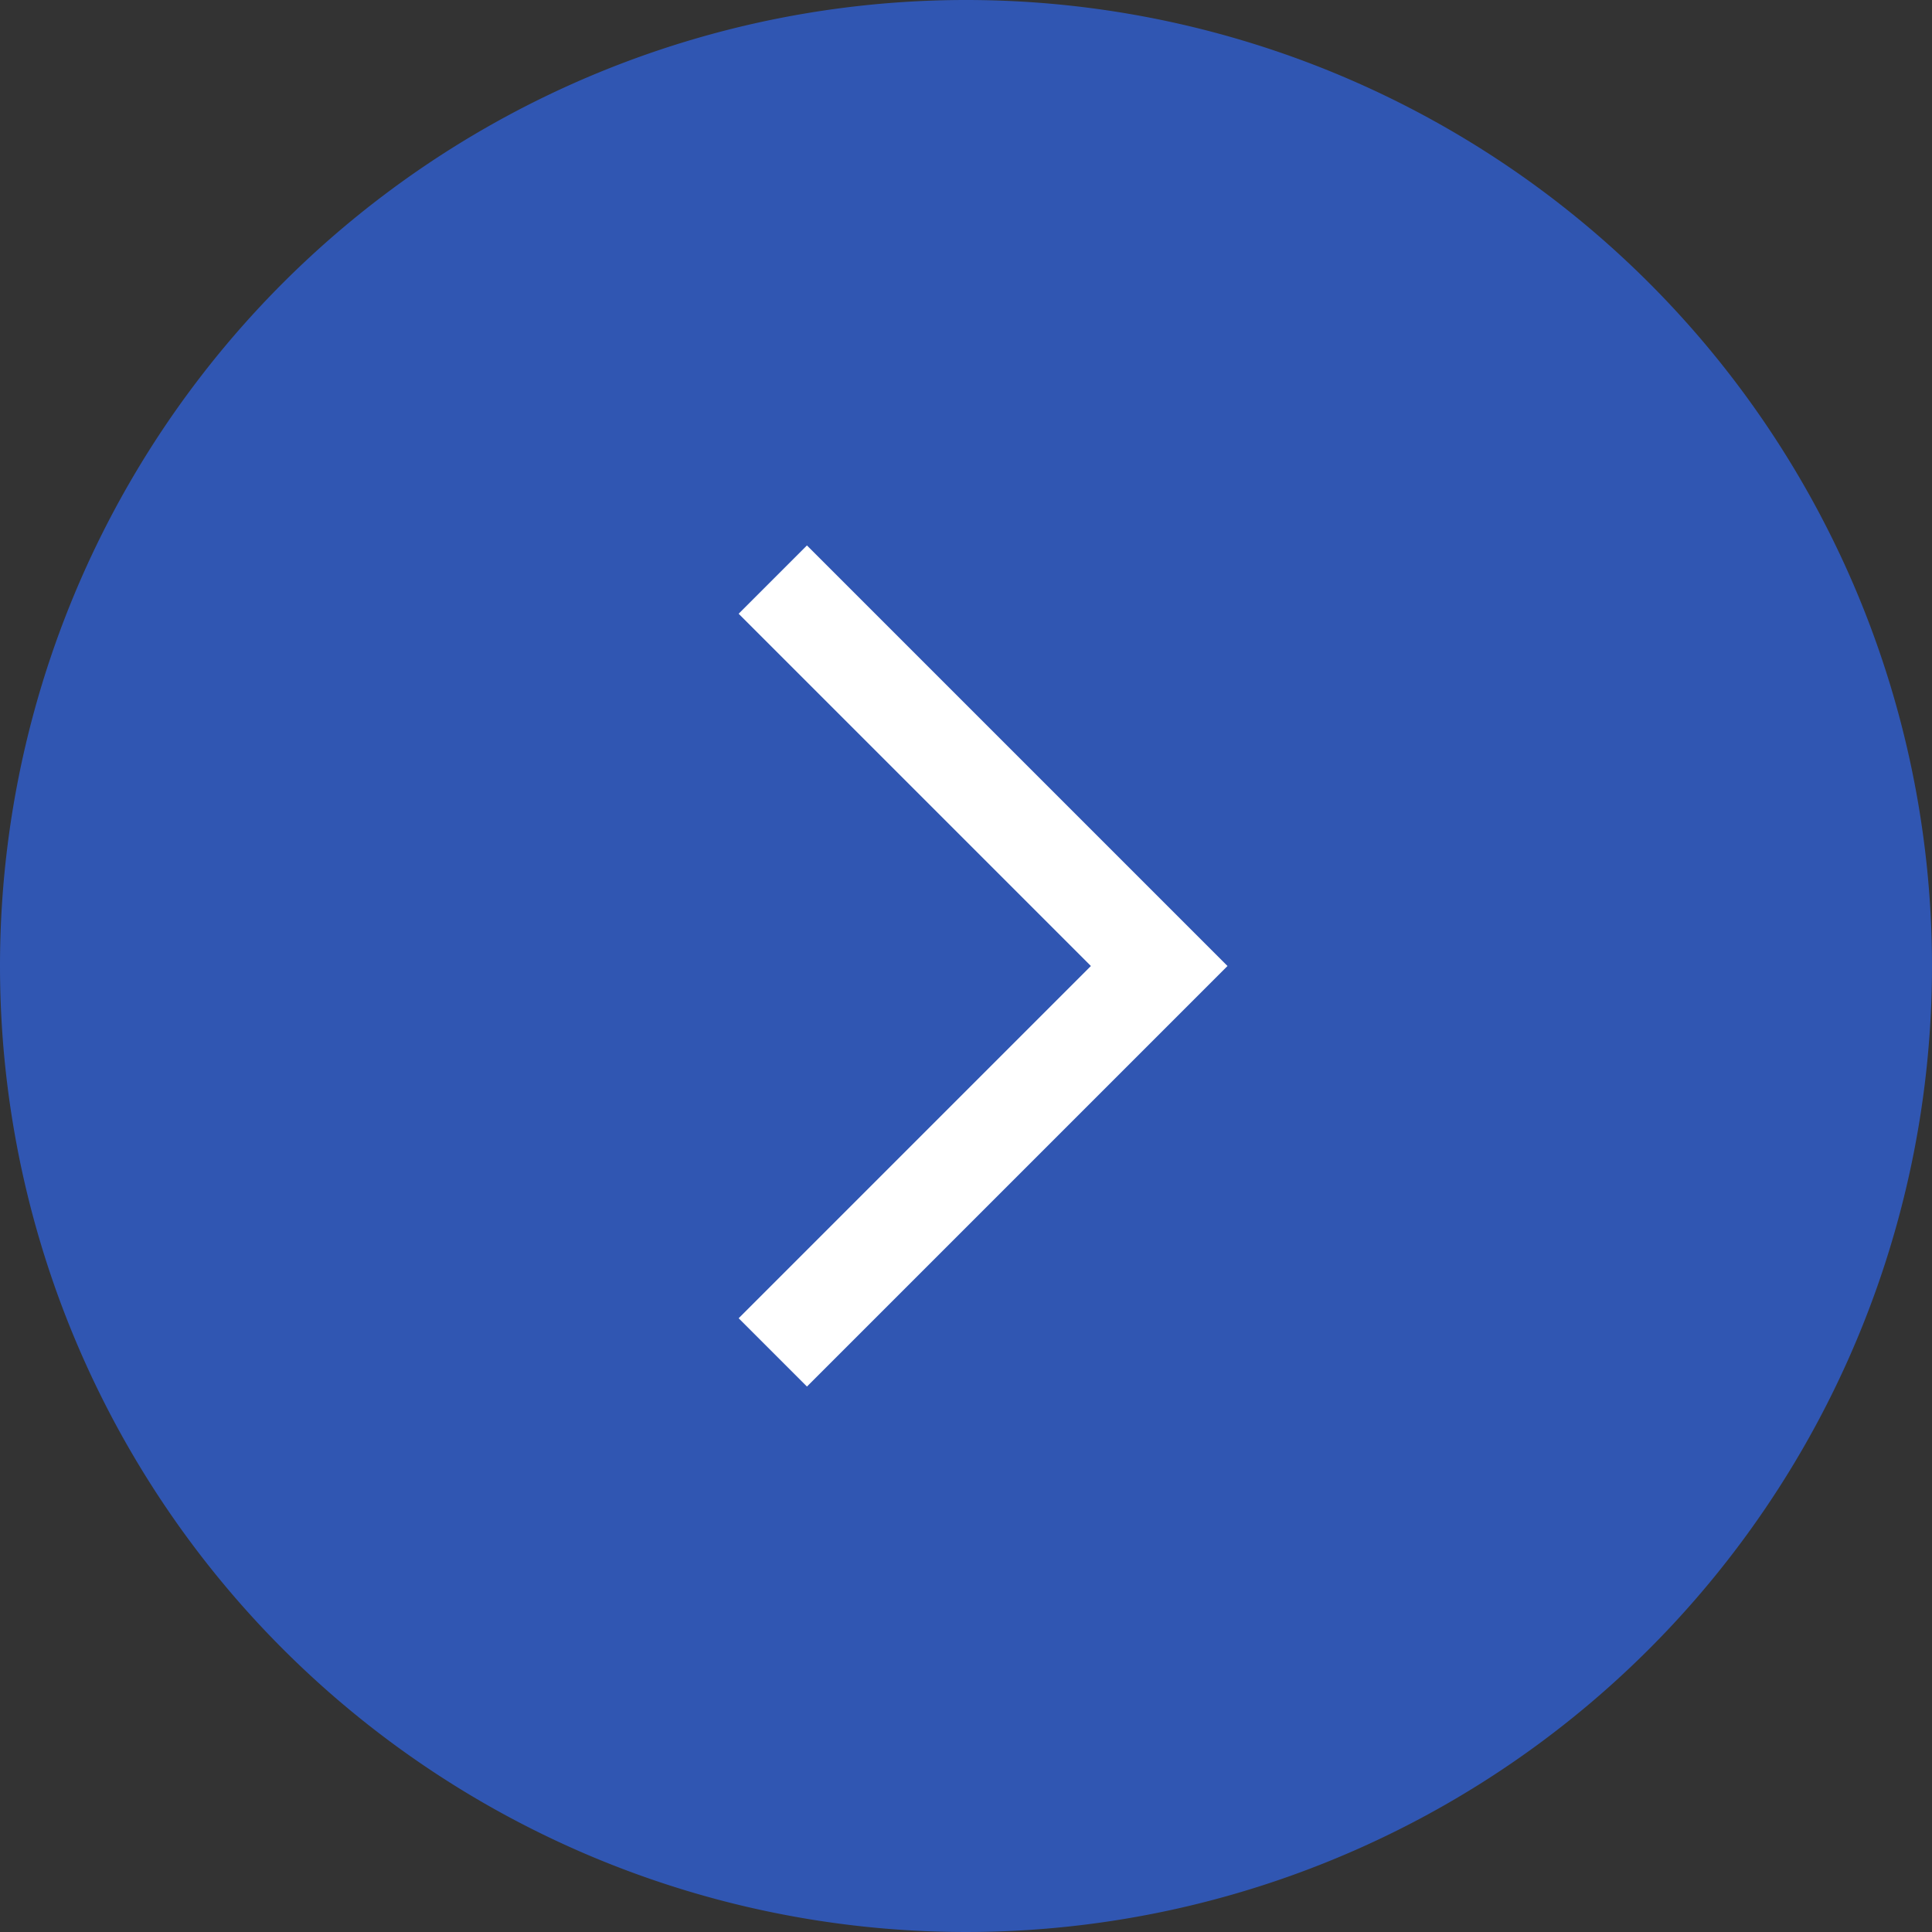 <svg xmlns="http://www.w3.org/2000/svg" width="40" height="40" viewBox="0 0 40 40">
  <rect x="0" y="0" width="40" height="40" fill="#333333" stroke="none"/>
  <g id="グループ_58" data-name="グループ 58" transform="translate(-1510 -2254)">
    <path id="パス_16" data-name="パス 16" d="M20,0A20,20,0,1,1,0,20,20,20,0,0,1,20,0Z" transform="translate(1510 2254)" fill="#3056b2"/>
    <path id="パス_1" data-name="パス 1" d="M-399.266,1315.5l8,8-8,8" transform="translate(1925.266 950.5)" fill="none" stroke="#fff" stroke-width="2"/>
  </g>
</svg>
